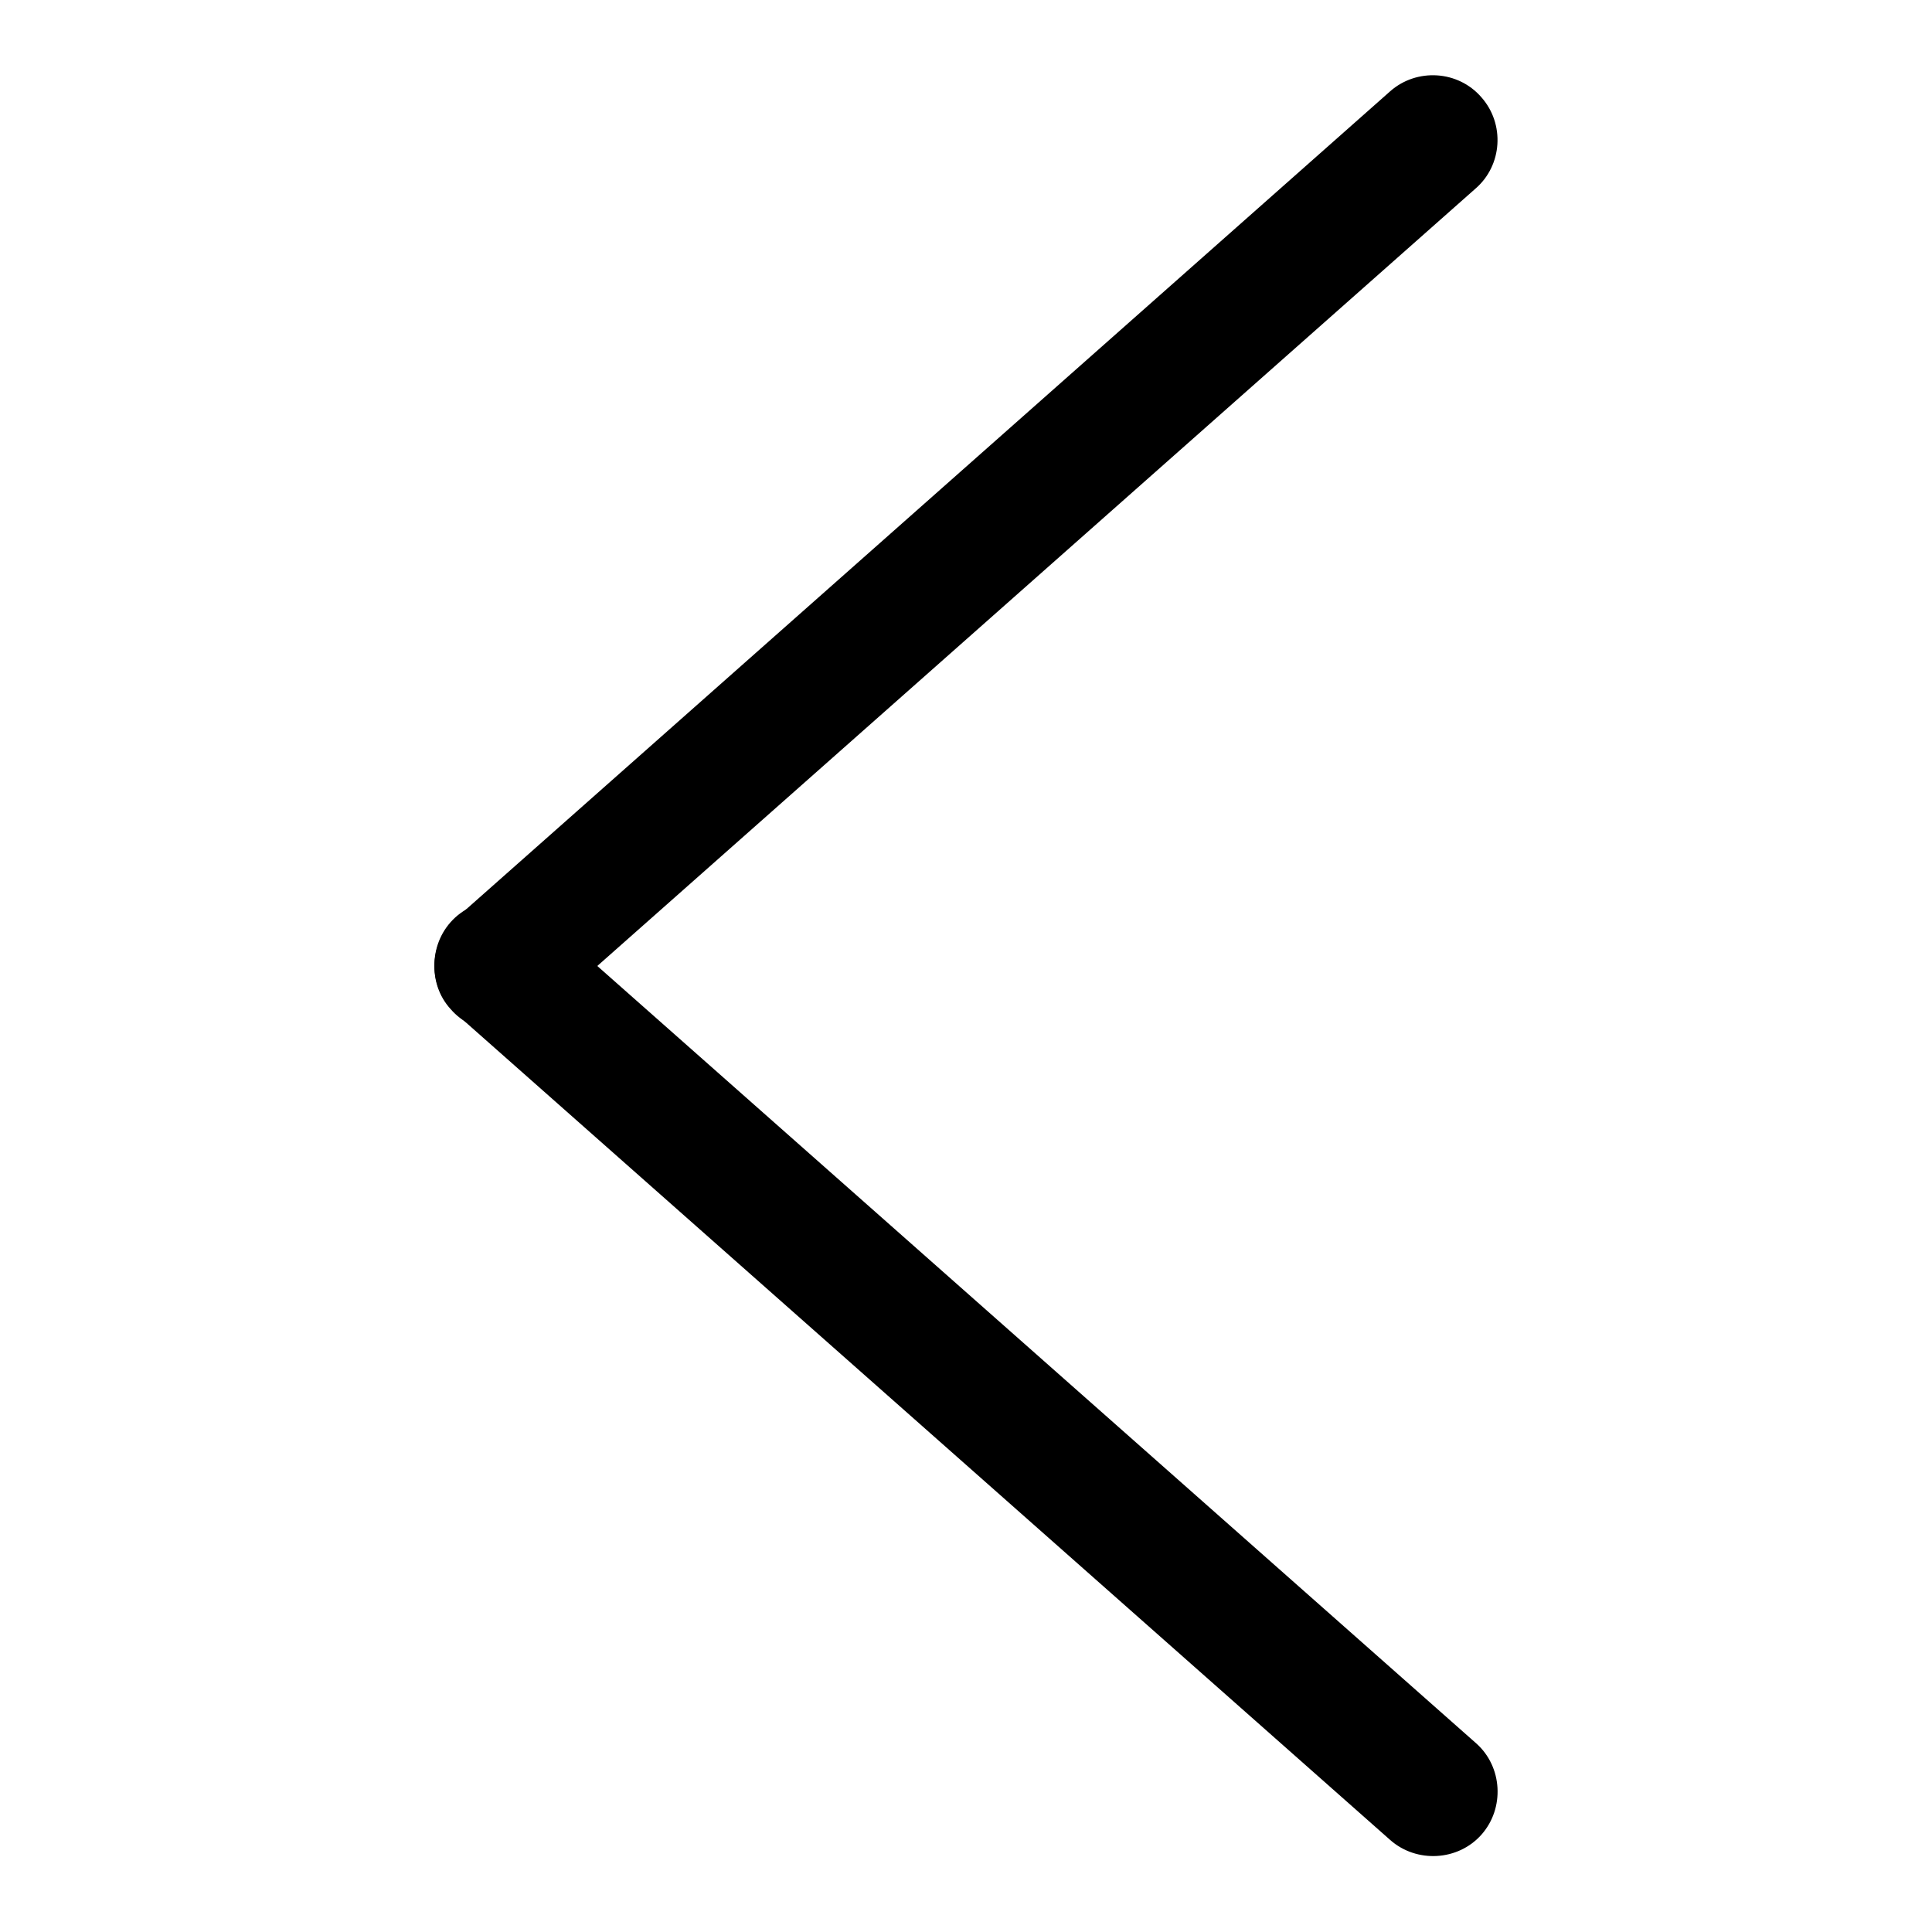 <?xml version="1.0" encoding="utf-8"?>
<!-- Svg Vector Icons : http://www.onlinewebfonts.com/icon -->
<!DOCTYPE svg PUBLIC "-//W3C//DTD SVG 1.1//EN" "http://www.w3.org/Graphics/SVG/1.1/DTD/svg11.dtd">
<svg version="1.1" xmlns="http://www.w3.org/2000/svg" xmlns:xlink="http://www.w3.org/1999/xlink" x="0px" y="0px" viewBox="0 0 256 256" enable-background="new 0 0 256 256" xml:space="preserve">
<g> <path fill="#000000" d="M60.4,121.7L184.2,12.1c3.5-3.1,9-2.8,12.1,0.8c3.1,3.5,2.8,9-0.8,12.1L71.8,134.5c-3.5,3.1-9,2.8-12.1-0.8 C56.6,130.3,56.9,124.8,60.4,121.7z"/> <path fill="#000000" d="M195.6,231L71.8,121.5c-3.5-3.1-9-2.8-12.1,0.7c-3.1,3.5-2.8,9,0.7,12.1l123.8,109.5 c3.5,3.1,9,2.8,12.1-0.7C199.4,239.6,199.1,234.1,195.6,231z"/></g>
</svg>